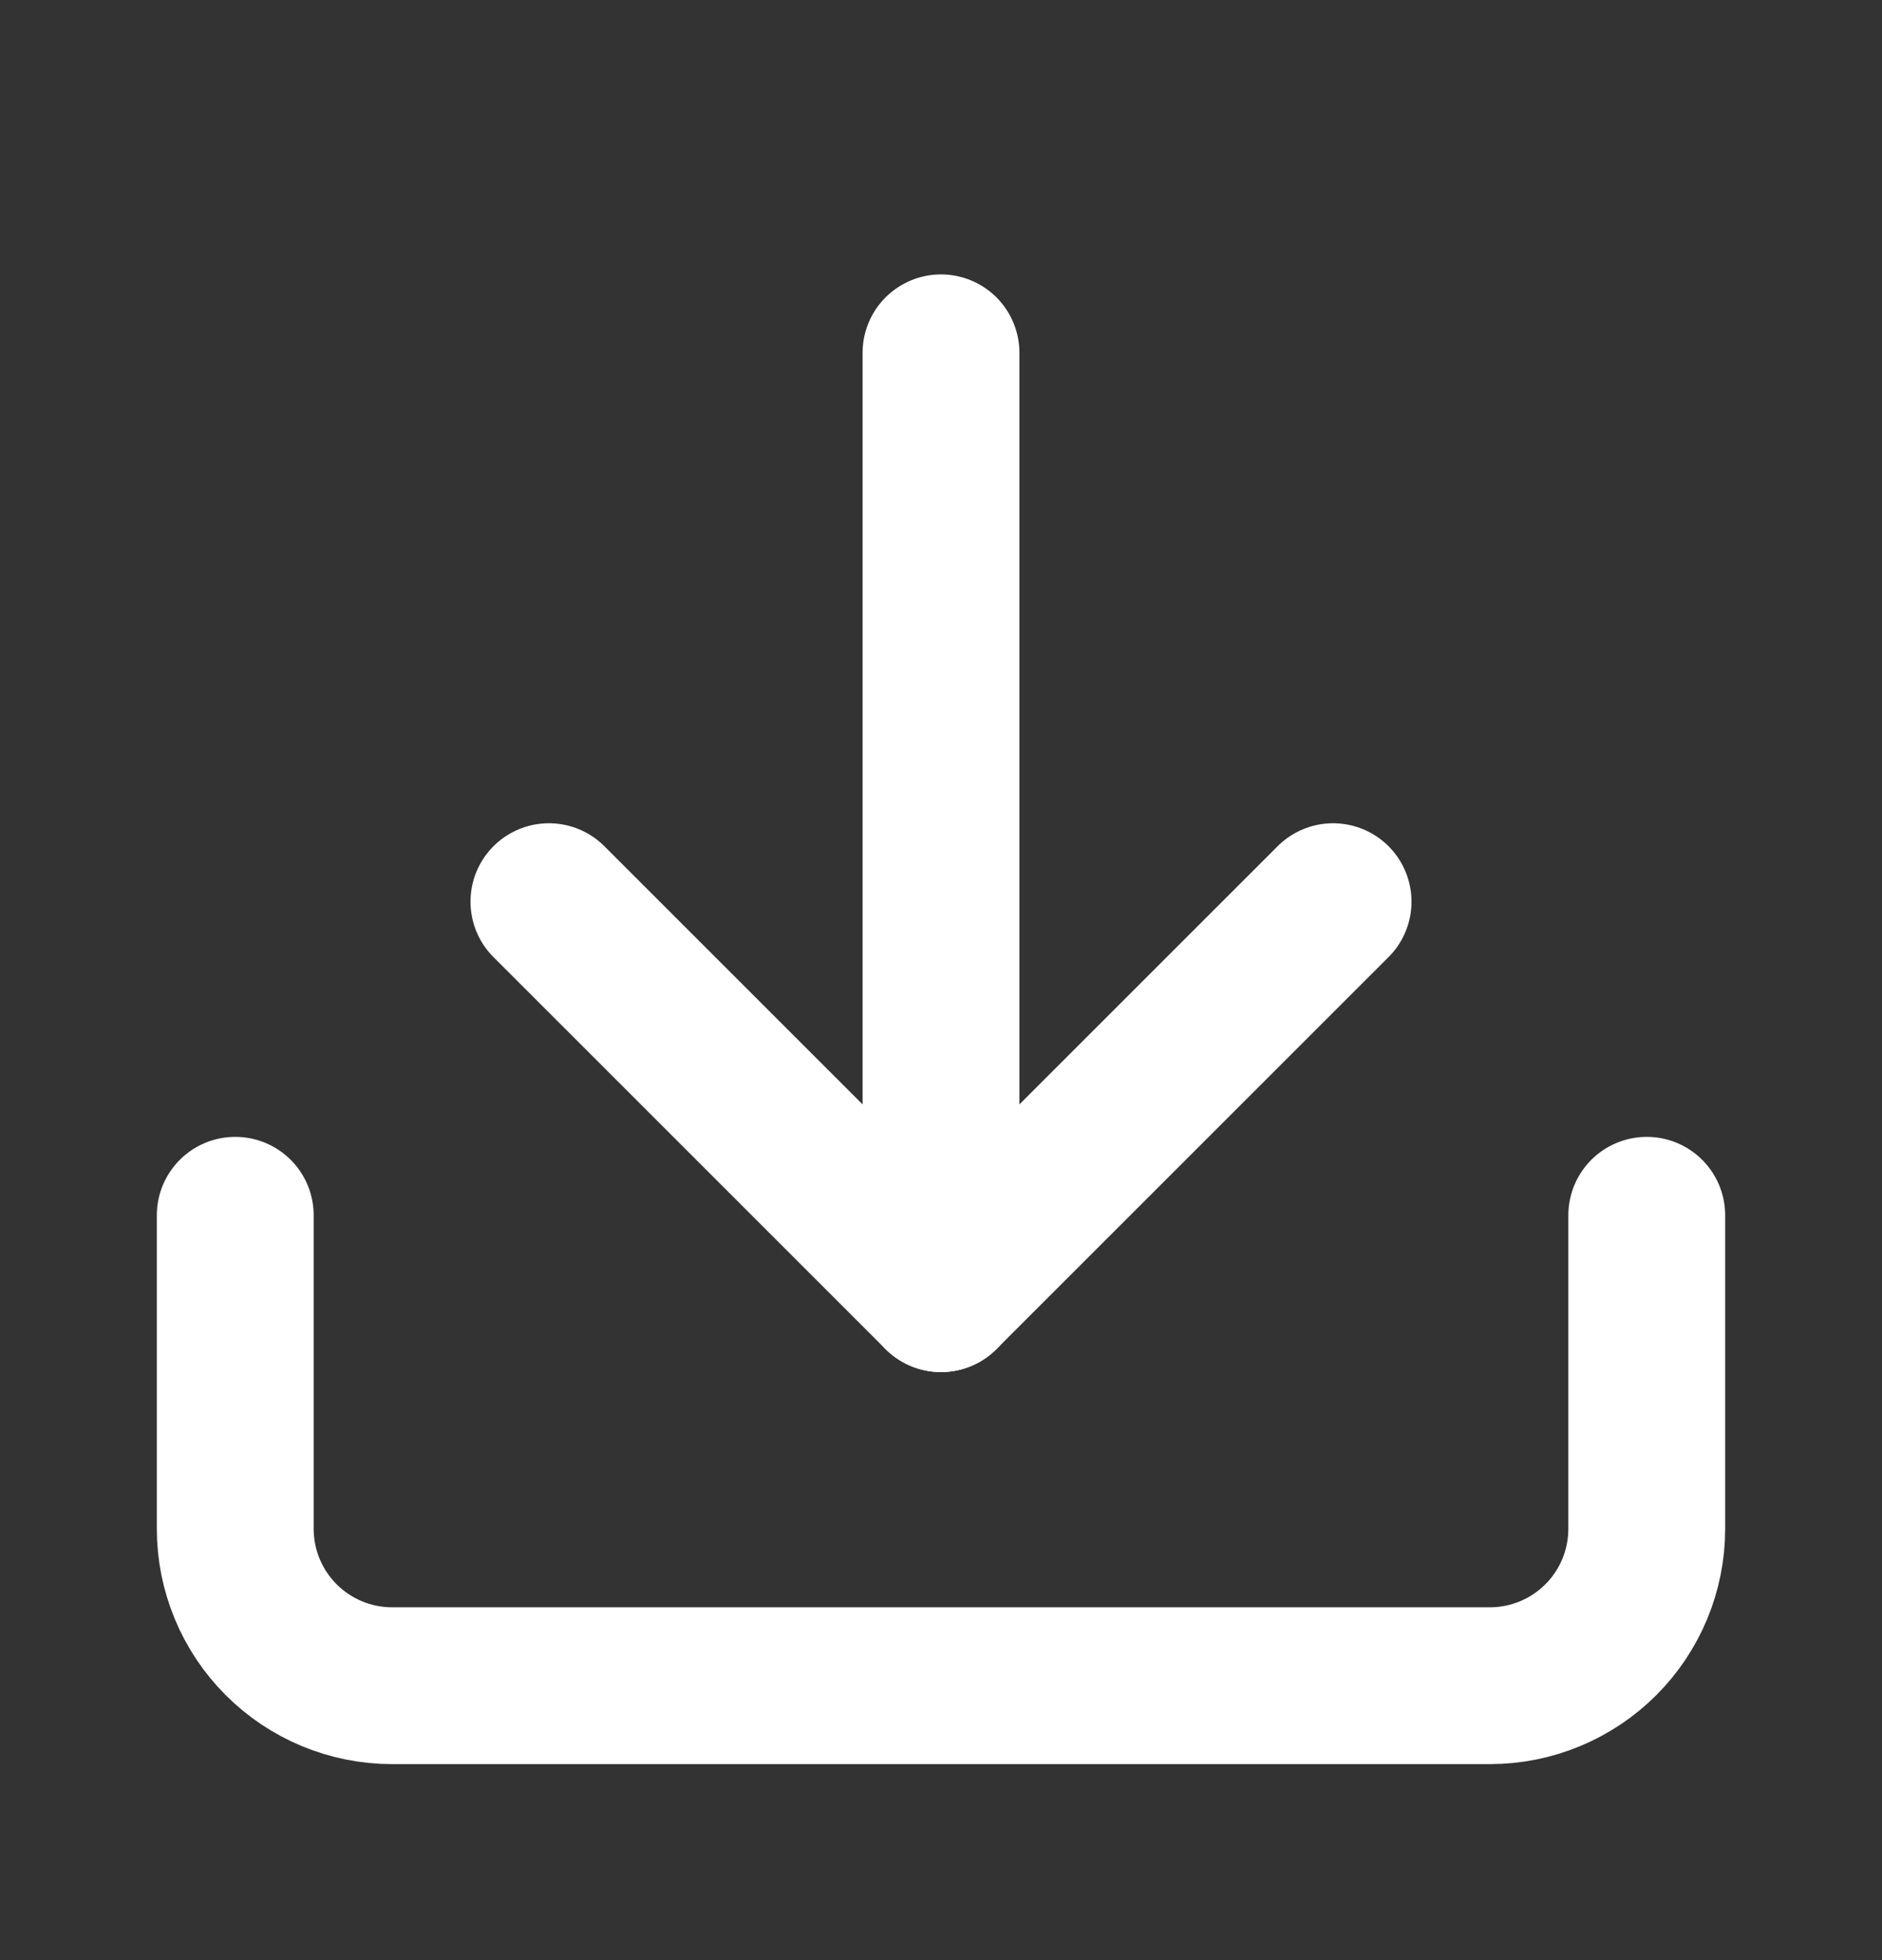 <svg width="24" height="25" viewBox="0 0 24 25" fill="none" xmlns="http://www.w3.org/2000/svg">
<rect x="0" y="0" width="24" height="25" fill="#333333" stroke="none"/>
<path d="M21 15.5V19.5C21 20.03 20.789 20.539 20.414 20.914C20.039 21.289 19.53 21.5 19 21.5H5C4.47 21.5 3.961 21.289 3.586 20.914C3.211 20.539 3 20.03 3 19.5V15.5" stroke="white" stroke-width="2" stroke-linecap="round" stroke-linejoin="round"/>
<path d="M7 11.5L12 16.5L17 11.5" stroke="white" stroke-width="2" stroke-linecap="round" stroke-linejoin="round"/>
<path d="M12 16.5L12 4.5" stroke="white" stroke-width="2" stroke-linecap="round" stroke-linejoin="round"/>
</svg>
